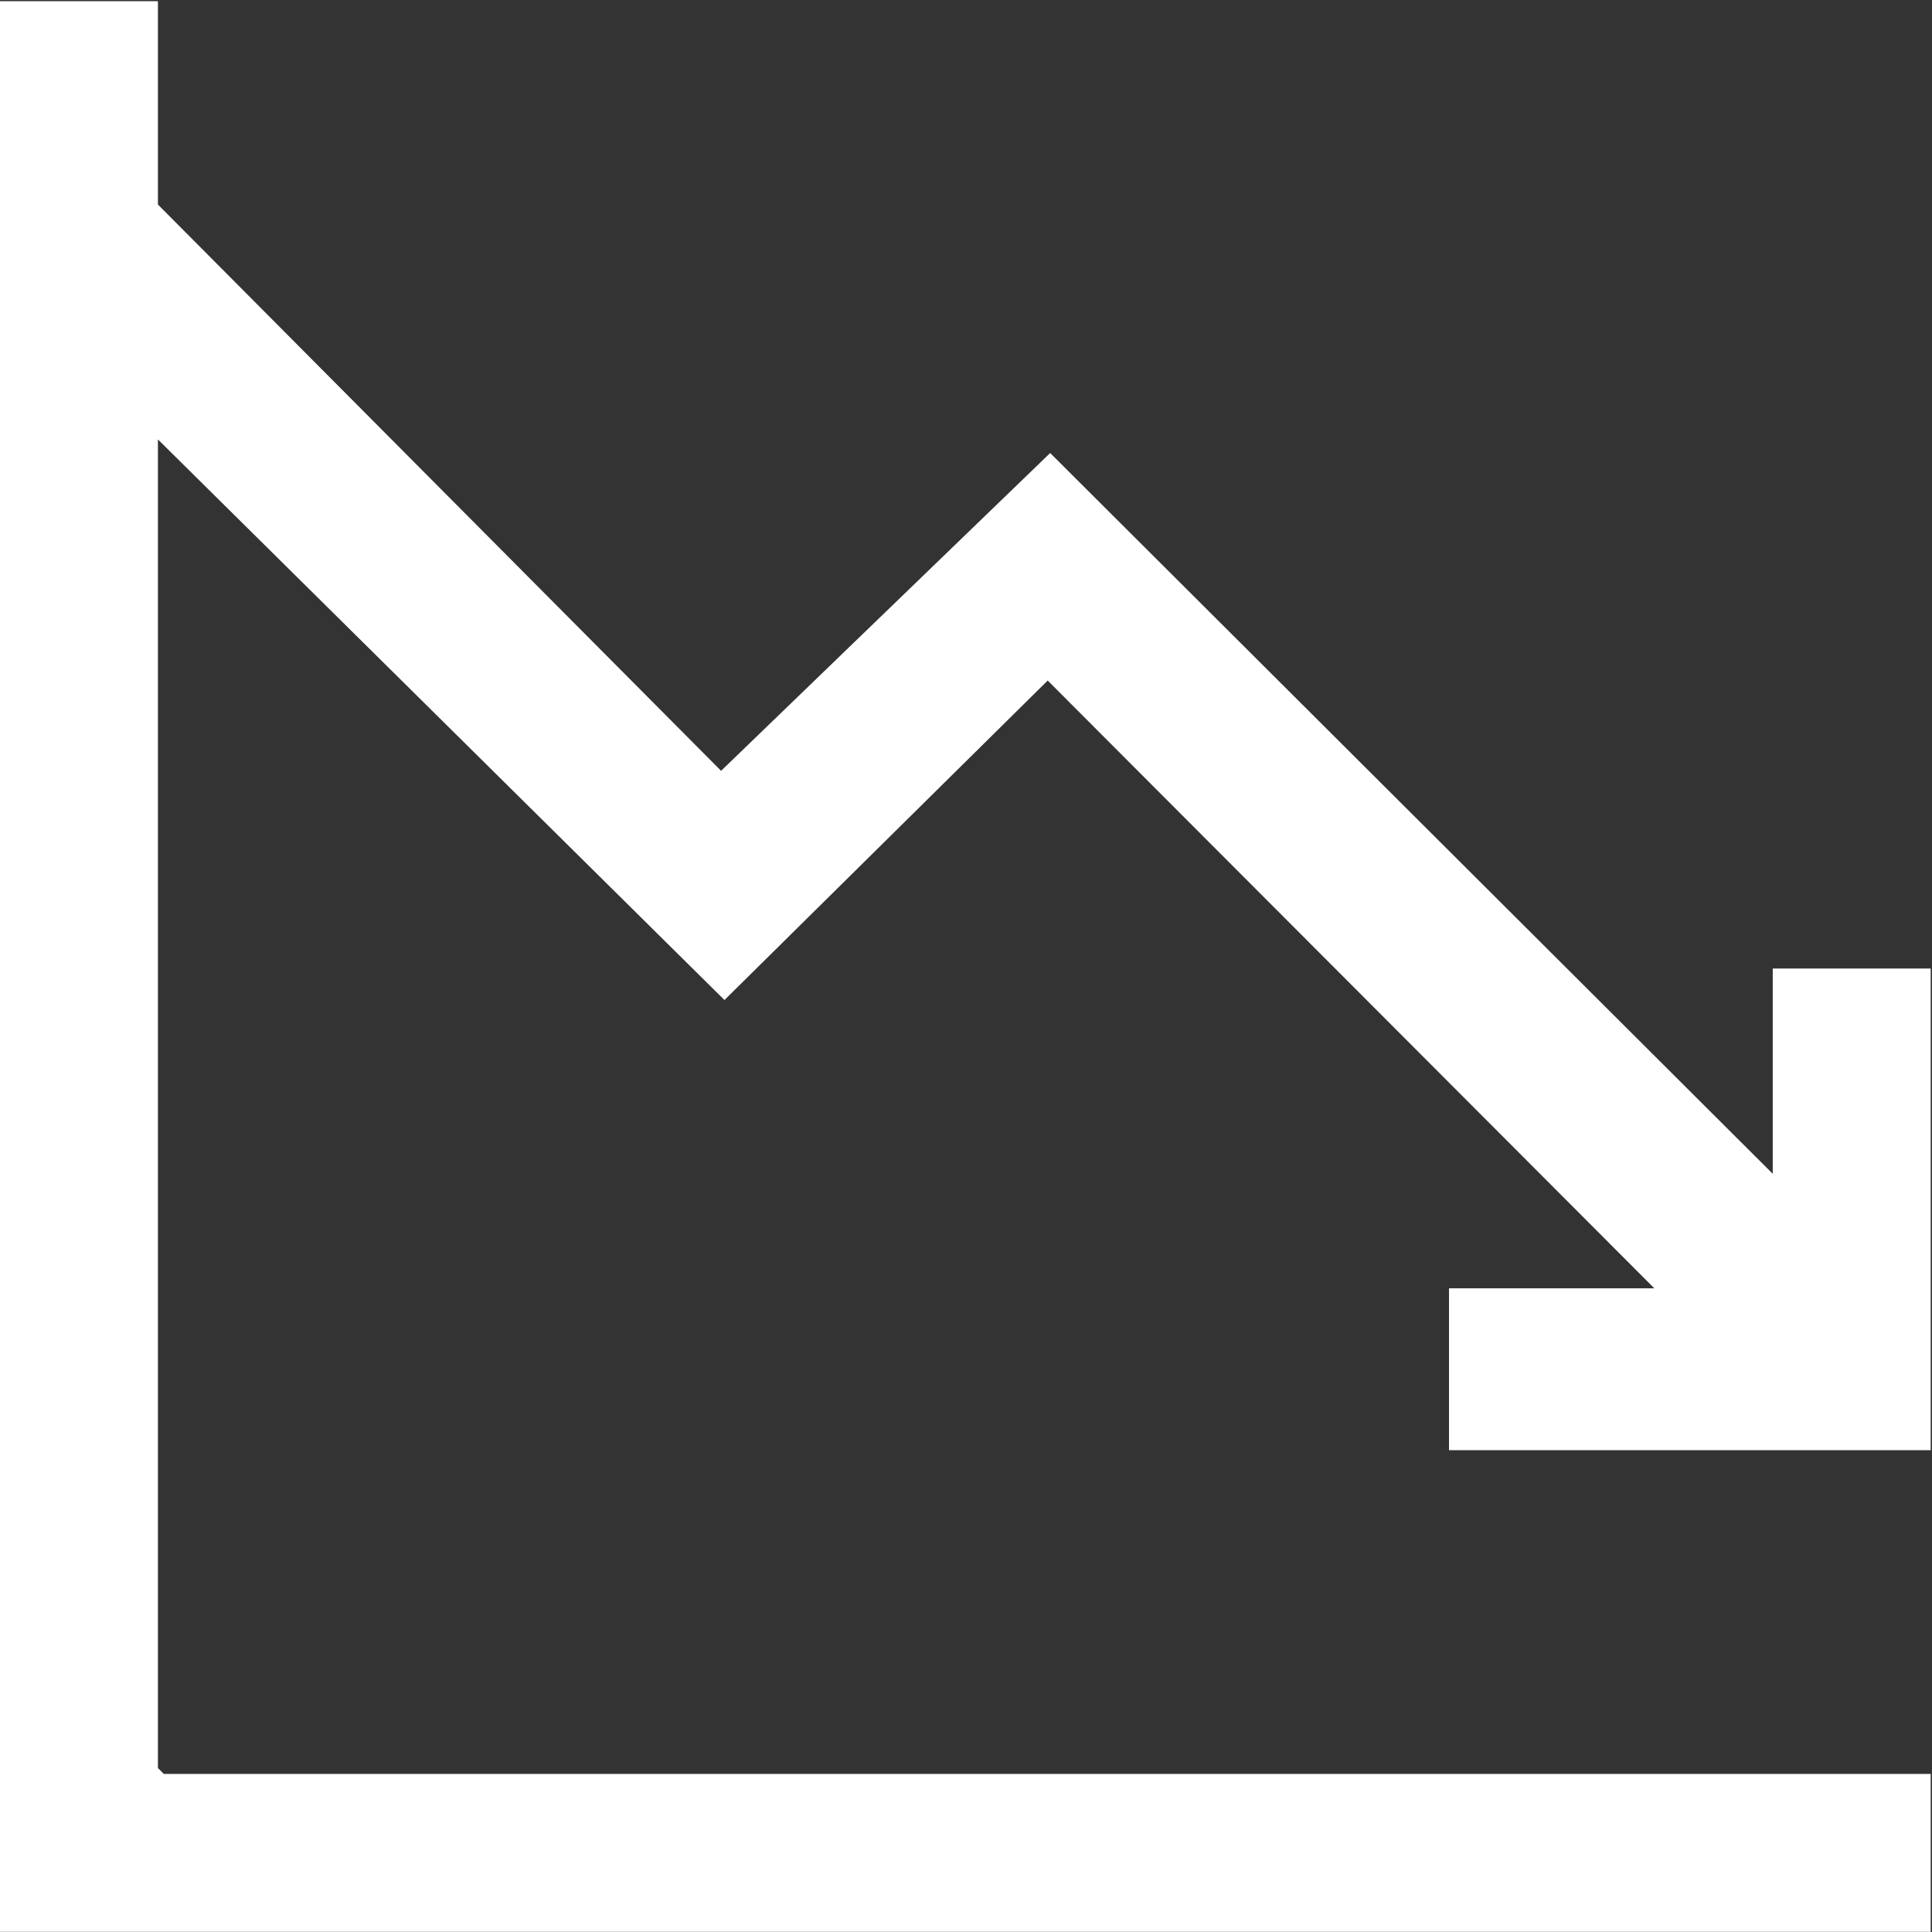 <svg width="208" height="208" viewBox="0 0 208 208" fill="none" xmlns="http://www.w3.org/2000/svg">
<rect x="0" y="0" width="208" height="208" fill="#333333" stroke="none"/>
<g clip-path="url(#clip0_1530_2979)">
<path d="M17.003 0.127V22.021L77.634 82.987L113.062 48.772L190.856 126.372V104.269H207.858V156.127H156V138.699H178.104L112.796 73.267L77.997 107.664L17.003 47.309V190.348L17.637 190.983H207.858V207.985H0V0.127H17.003Z" fill="white"/>
</g>
<defs>
<clipPath id="clip0_1530_2979">
<rect width="208" height="208" fill="white"/>
</clipPath>
</defs>
</svg>
